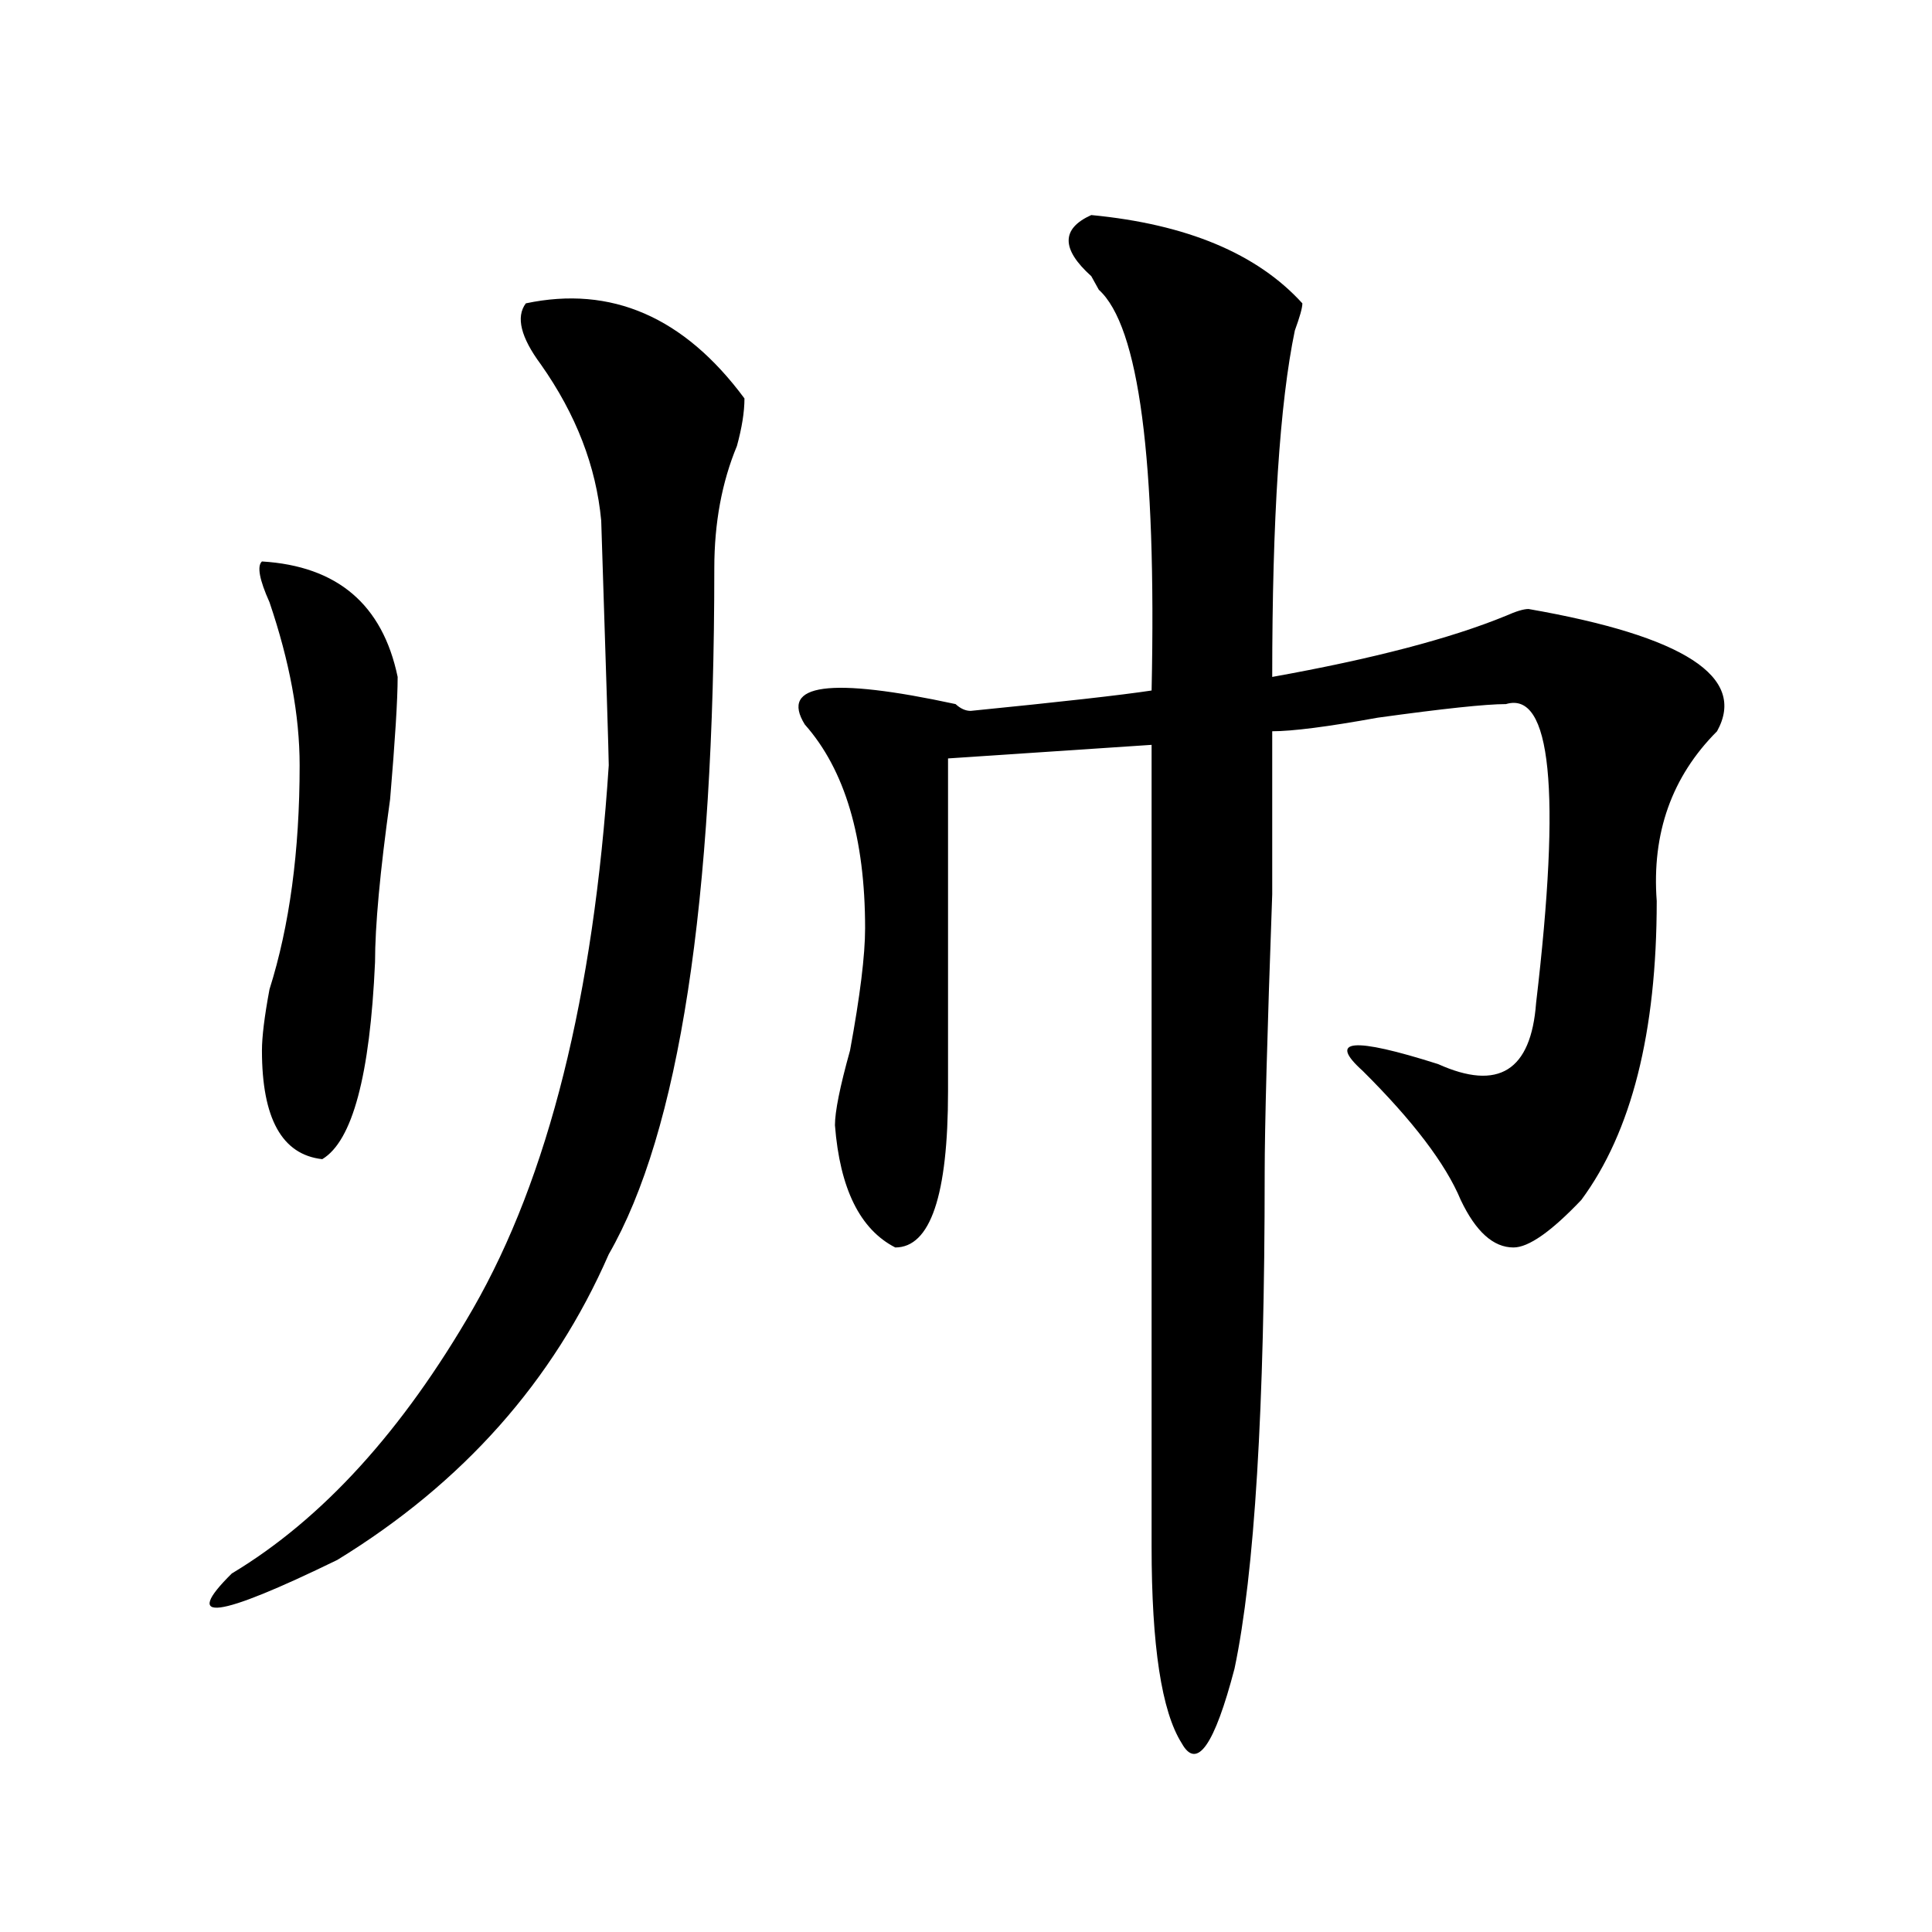 <?xml version="1.0" encoding="utf-8"?>
<!-- Generator: Adobe Illustrator 16.0.0, SVG Export Plug-In . SVG Version: 6.00 Build 0)  -->
<!DOCTYPE svg PUBLIC "-//W3C//DTD SVG 1.1//EN" "http://www.w3.org/Graphics/SVG/1.1/DTD/svg11.dtd">
<svg version="1.1" id="图层_1" xmlns="http://www.w3.org/2000/svg" xmlns:xlink="http://www.w3.org/1999/xlink" x="0px" y="0px"
	 width="1000px" height="1000px" viewBox="0 0 1000 1000" enable-background="new 0 0 1000 1000" xml:space="preserve">
<path d="M385.332,206.234c0,7.031-1.341,15.271-3.902,24.609c-7.805,18.787-11.707,39.88-11.707,63.281
	c0,173.474-18.23,291.797-54.633,355.078c-28.657,65.643-75.485,118.378-140.484,158.203c-62.438,30.432-80.668,32.794-54.633,7.031
	c46.828-28.125,88.413-73.828,124.875-137.109c39.023-67.95,62.438-161.719,70.242-281.25c0-4.669-1.341-46.857-3.902-126.563
	c-2.621-28.125-13.048-55.042-31.219-80.859c-10.426-14.063-13.048-24.609-7.805-31.641
	C316.371,147.677,354.113,164.047,385.332,206.234z M135.583,290.609c39.023,2.362,62.438,22.302,70.242,59.766
	c0,11.755-1.341,32.849-3.902,63.281c-5.244,37.518-7.805,65.643-7.805,84.375c-2.622,58.612-11.707,92.615-27.316,101.953
	c-20.853-2.307-31.219-21.094-31.219-56.25c0-7.031,1.281-17.578,3.902-31.641c10.366-32.794,15.609-71.466,15.609-116.016
	c0-25.763-5.244-53.888-15.609-84.375C134.241,300.002,132.961,292.971,135.583,290.609z M564.84,111.312
	c49.39,4.724,85.852,19.94,109.266,45.703c0,2.362-1.341,7.031-3.902,14.063c-7.805,37.518-11.707,97.284-11.707,179.297
	c52.012-9.338,92.315-19.885,120.973-31.641c5.184-2.307,9.086-3.516,11.707-3.516c80.608,14.063,113.168,35.156,97.559,63.281
	c-23.414,23.456-33.84,52.734-31.219,87.891c0,68.005-13.048,119.531-39.023,154.688c-15.609,16.425-27.316,24.609-35.121,24.609
	c-10.426,0-19.512-8.185-27.316-24.609c-7.805-18.732-24.755-40.979-50.73-66.797c-18.23-16.37-5.243-17.578,39.023-3.516
	c31.219,14.063,48.109,3.516,50.73-31.641c12.988-110.138,7.805-161.719-15.609-154.688c-10.426,0-32.56,2.362-66.34,7.031
	c-26.035,4.724-44.267,7.031-54.633,7.031c0,9.393,0,37.518,0,84.375c-2.621,72.675-3.902,120.74-3.902,144.141
	c0,121.893-5.243,207.422-15.609,256.641c-10.426,39.825-19.512,52.735-27.316,38.672c-10.426-16.425-15.609-50.427-15.609-101.953
	c0-135.901,0-274.219,0-414.844l-105.363,7.031c0,39.88,0,97.284,0,172.266c0,53.943-9.146,80.859-27.316,80.859
	c-18.23-9.338-28.657-30.432-31.219-63.281c0-7.031,2.562-19.885,7.805-38.672c5.184-28.125,7.805-49.219,7.805-63.281
	c0-46.857-10.426-82.013-31.219-105.469c-13.048-21.094,12.988-24.609,78.047-10.547c2.562,2.362,5.184,3.516,7.805,3.516
	c46.828-4.669,78.047-8.185,93.656-10.547c2.562-119.531-6.523-188.635-27.316-207.422l-3.902-7.031
	C549.23,128.89,549.23,118.344,564.84,111.312z"/>
</svg>
